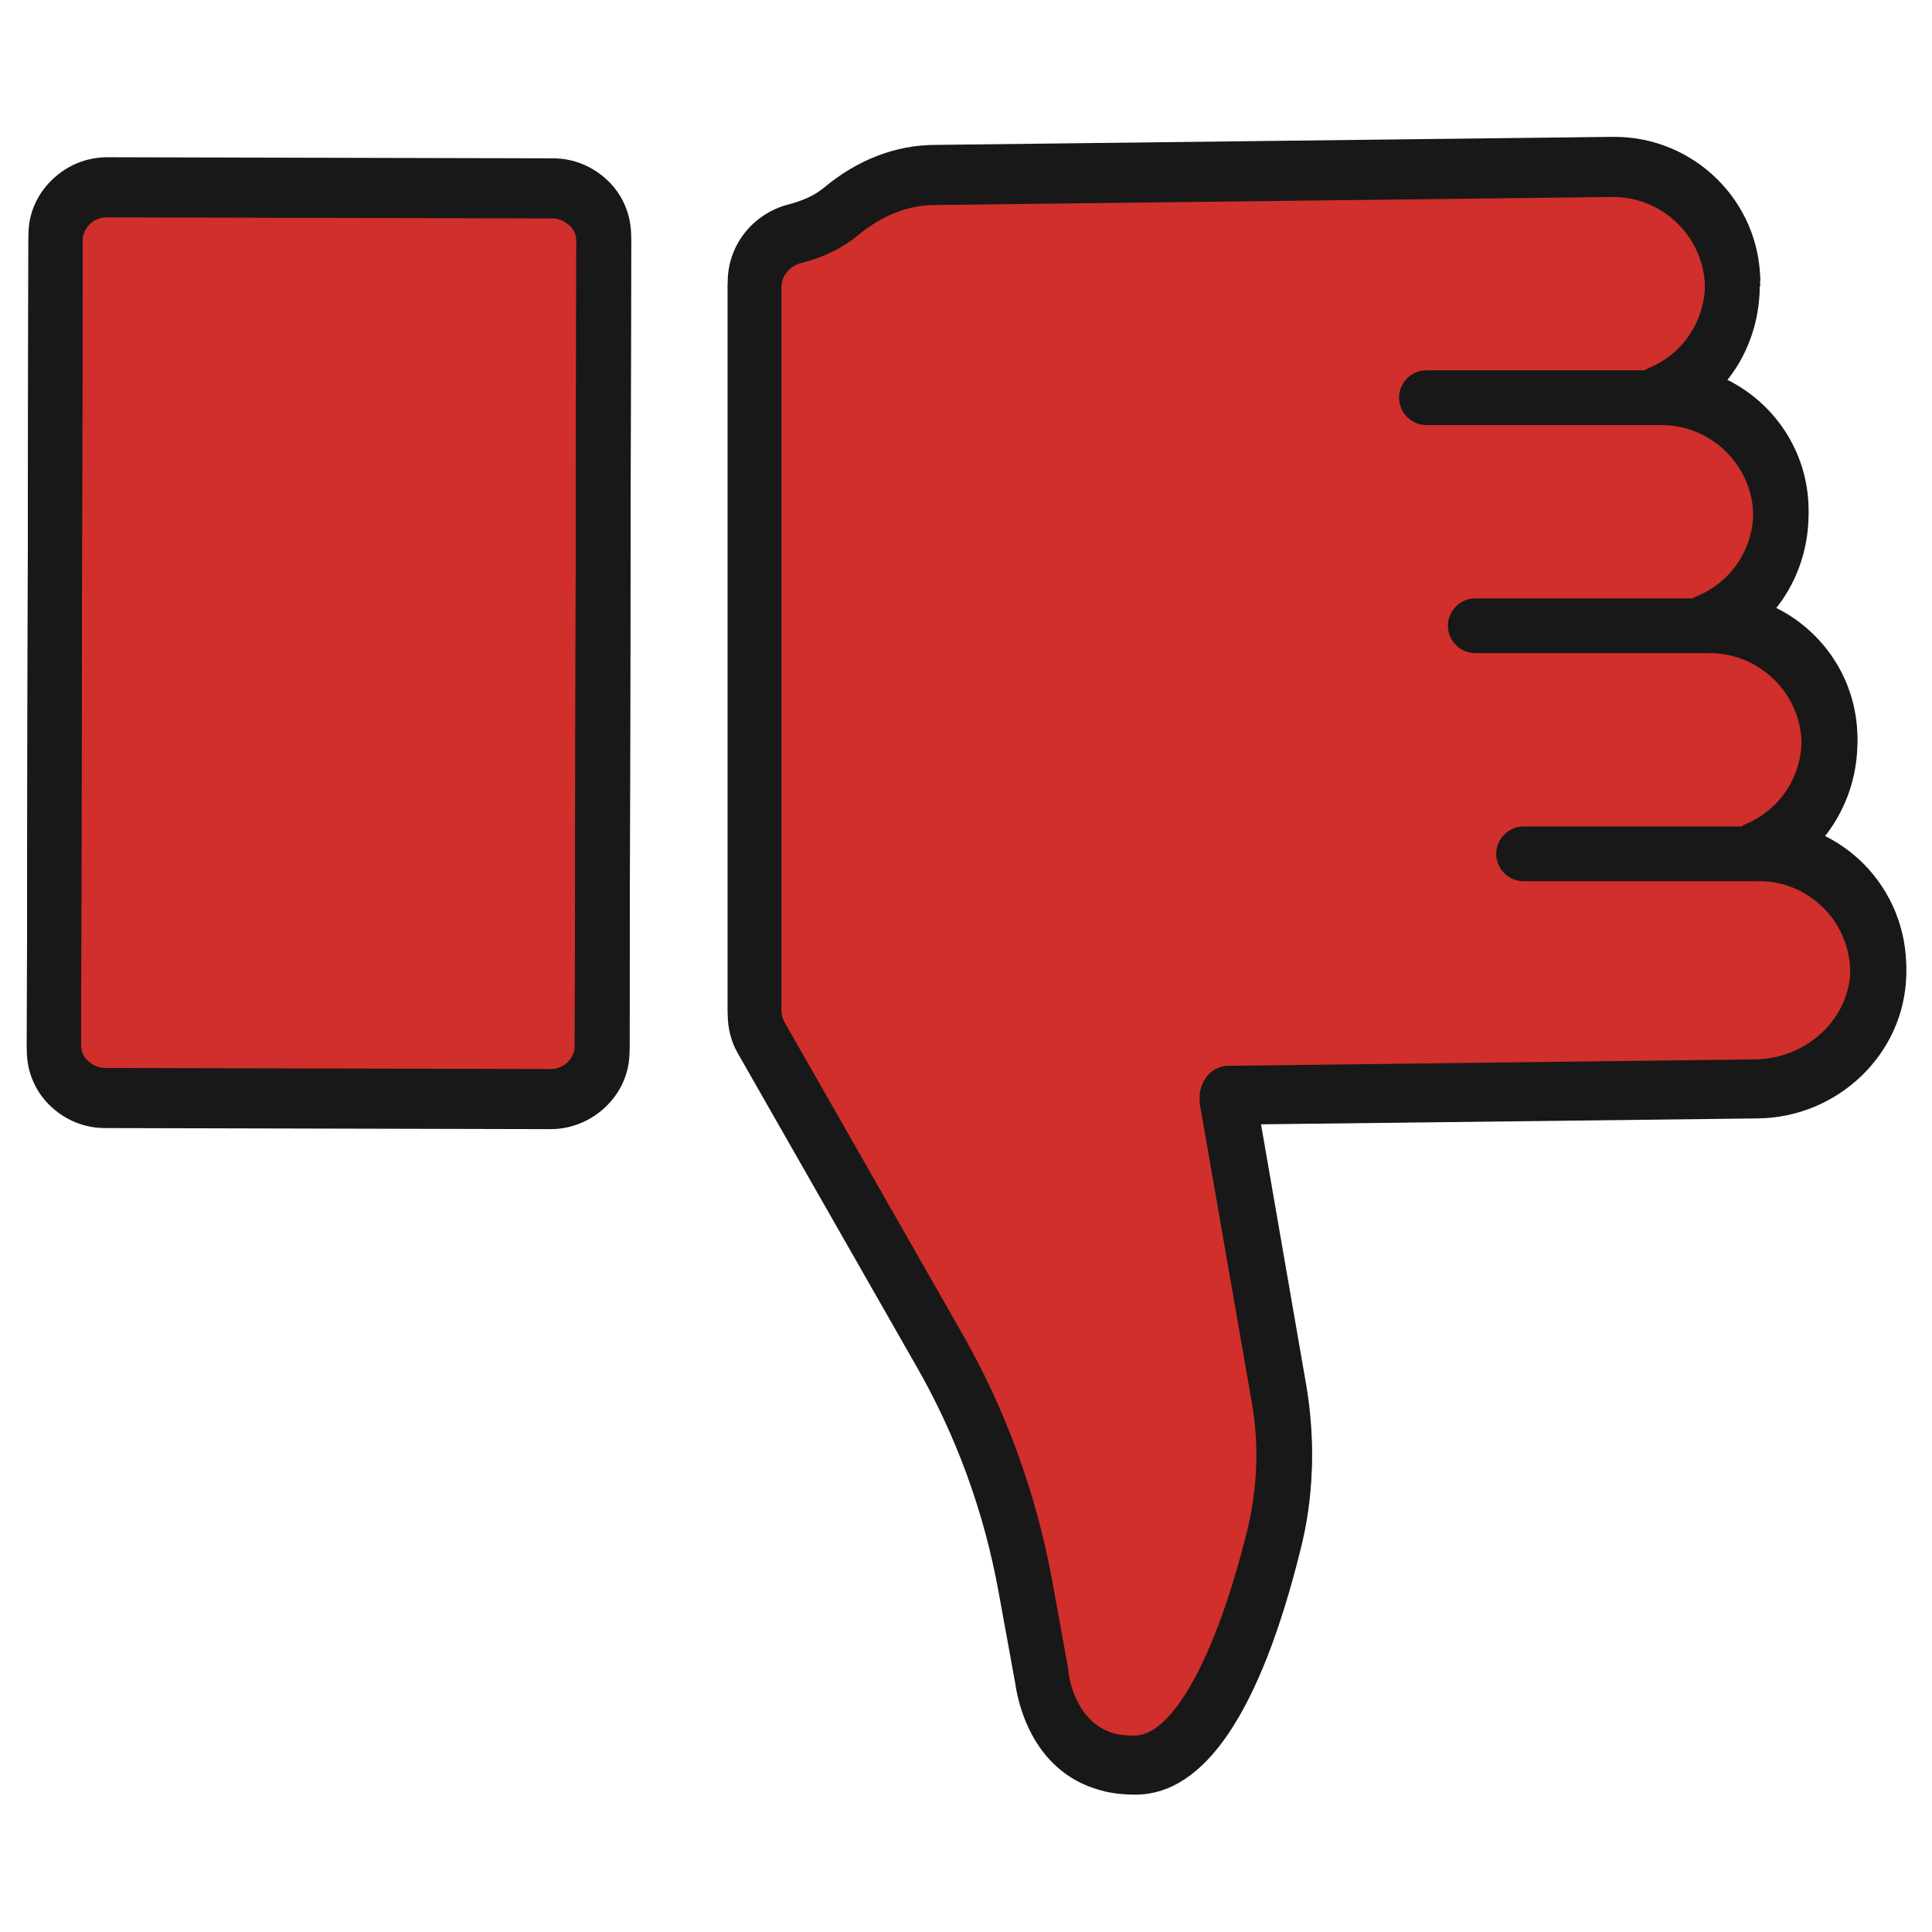 <svg xmlns="http://www.w3.org/2000/svg" id="Layer_1" viewBox="0 0 36 36"><defs><style>.cls-1{fill:#181818;}.cls-1,.cls-2{stroke-width:0px;}.cls-2{fill:#d02f2b;}</style></defs><path class="cls-1" d="m32.79 5.23c0 .68-.24 1.33-.66 1.82.92.43 1.56 1.36 1.57 2.43.0.68-.24 1.33-.66 1.82.92.43 1.56 1.36 1.57 2.43.0.68-.24 1.32-.66 1.82.28.13.55.32.78.55.52.53.8 1.23.79 1.97-.03 1.46-1.27 2.66-2.78 2.67l-9.26.11.86 4.96c.17 1 .14 2-.11 2.98-.75 3.01-1.78 4.54-3.06 4.55-.23.0-.45-.02-.66-.08-1.34-.36-1.56-1.77-1.59-1.98l-.31-1.7c-.27-1.5-.79-2.93-1.55-4.25l-3.31-5.8c-.13-.22-.19-.48-.19-.73V5.25c0-.68.47-1.27 1.13-1.44.27-.07.49-.17.66-.31.62-.52 1.34-.8 2.08-.8l12.62-.15s.02.0.03.0c1.49.0 2.71 1.2 2.72 2.69z"/><path class="cls-2" d="m21.14 32.34c.71.0 1.51-1.46 2.09-3.78.21-.84.24-1.71.09-2.56l-.96-5.51c-.03-.15.05-.34.14-.45.1-.11.24-.18.38-.18l9.82-.12c.97-.01 1.77-.76 1.78-1.68.0-.47-.17-.91-.5-1.24s-.77-.51-1.23-.5c-.24.0-.45-.17-.5-.4-.05-.24.07-.48.29-.57.64-.27 1.04-.9 1.03-1.59-.01-.94-.79-1.7-1.73-1.69-.24.0-.45-.17-.5-.4-.05-.24.07-.48.3-.57.64-.27 1.04-.9 1.03-1.59-.01-.94-.79-1.7-1.73-1.69-.24.0-.45-.17-.5-.4-.05-.24.07-.48.3-.57.64-.27 1.04-.9 1.03-1.59-.01-.94-.79-1.7-1.73-1.69l-12.62.15c-.5.0-1 .2-1.44.57-.28.23-.64.41-1.05.51-.22.06-.37.24-.37.46v13.56c0 .08.02.16.06.23l3.31 5.8c.81 1.42 1.37 2.96 1.67 4.57l.31 1.71s0 .03.0.04c0 0 .1.92.85 1.13.11.03.23.04.36.04.0.0.01.0.02.0z"/><path class="cls-1" d="m2 2.93 8.3.02c.39.0.75.15 1.03.42s.43.64.43 1.02l-.03 15.1c0 .39-.16.75-.44 1.02s-.65.42-1.03.42h0l-8.3-.02c-.39.0-.75-.15-1.03-.42-.28-.27-.43-.64-.43-1.02l.03-15.1c0-.39.16-.75.44-1.02s.64-.42 1.03-.42h0z"/><path class="cls-2" d="m10.26 19.92c.12.0.24-.05.32-.13s.13-.19.13-.3l.03-15.1c0-.11-.04-.22-.13-.3-.09-.08-.2-.13-.32-.13l-8.3-.02c-.13.0-.24.05-.32.13-.08.08-.13.19-.13.3l-.03 15.1c0 .11.04.22.13.3.09.08.2.13.32.13l8.3.02h0z"/><path class="cls-1" d="m32.79 5.33c0 .68-.24 1.33-.66 1.82.92.43 1.56 1.36 1.57 2.43.0.68-.24 1.33-.66 1.82.92.43 1.56 1.36 1.57 2.43.0.68-.24 1.32-.66 1.82.28.13.55.32.78.55.52.53.8 1.23.79 1.97-.03 1.46-1.27 2.66-2.78 2.67l-9.26.11.86 4.96c.17 1 .14 2-.11 2.98-.75 3.01-1.78 4.54-3.06 4.55-.23.0-.45-.02-.66-.08-1.34-.36-1.56-1.77-1.59-1.98l-.31-1.7c-.27-1.5-.79-2.93-1.55-4.25l-3.31-5.8c-.13-.22-.19-.48-.19-.73V5.35c0-.68.47-1.27 1.13-1.44.27-.07.49-.17.66-.31.62-.52 1.34-.8 2.08-.8l12.62-.15s.02.0.03.0c1.49.0 2.71 1.2 2.72 2.69zM21.14 32.44c.71.0 1.51-1.46 2.09-3.78.21-.84.24-1.71.09-2.56l-.96-5.51c-.03-.15.05-.34.14-.45.1-.11.24-.18.38-.18l9.82-.12c.97-.01 1.77-.76 1.78-1.68.0-.47-.17-.91-.5-1.24s-.77-.51-1.23-.5c-.24.0-.45-.17-.5-.4-.05-.24.07-.48.29-.57.64-.27 1.04-.9 1.03-1.59-.01-.94-.79-1.7-1.73-1.69-.24.0-.45-.17-.5-.4-.05-.24.07-.48.3-.57.64-.27 1.04-.9 1.03-1.59-.01-.94-.79-1.7-1.73-1.69-.24.0-.45-.17-.5-.4-.05-.24.07-.48.3-.57.64-.27 1.04-.9 1.03-1.59-.01-.94-.79-1.7-1.73-1.69l-12.62.15c-.5.0-1 .2-1.44.57-.28.23-.64.41-1.05.51-.22.06-.37.24-.37.46v13.56c0 .08.02.16.06.23l3.31 5.8c.81 1.42 1.37 2.96 1.67 4.57l.31 1.71s0 .03.0.04c0 0 .1.92.85 1.13.11.03.23.04.36.04.0.0.01.0.02.0z"/><path class="cls-1" d="m2 3.04 8.3.02c.39.0.75.15 1.03.42s.43.64.43 1.02l-.03 15.1c0 .39-.16.75-.44 1.02s-.65.42-1.03.42h0l-8.3-.02c-.39.0-.75-.15-1.03-.42-.28-.27-.43-.64-.43-1.02l.03-15.1c0-.39.16-.75.44-1.02s.64-.42 1.03-.42h0zm8.26 16.99c.12.0.24-.05.32-.13s.13-.19.13-.3l.03-15.1c0-.11-.04-.22-.13-.3-.09-.08-.2-.13-.32-.13l-8.3-.02c-.13.0-.24.05-.32.13s-.13.19-.13.3l-.03 15.1c0 .11.04.22.13.3.09.08.2.13.32.13l8.3.02h0z"/><path class="cls-1" d="m32.75 15.4h-4.36c-.28.0-.51.23-.51.51s.23.51.51.51h4.36c.28.0.51-.23.51-.51s-.23-.51-.51-.51z"/><path class="cls-1" d="m31.85 11.15h-4.36c-.28.0-.51.23-.51.51s.23.51.51.51h4.36c.28.0.51-.23.51-.51s-.23-.51-.51-.51z"/><path class="cls-1" d="m30.94 6.9h-4.36c-.28.0-.51.23-.51.51s.23.51.51.51h4.36c.28.0.51-.23.51-.51s-.23-.51-.51-.51z"/></svg>